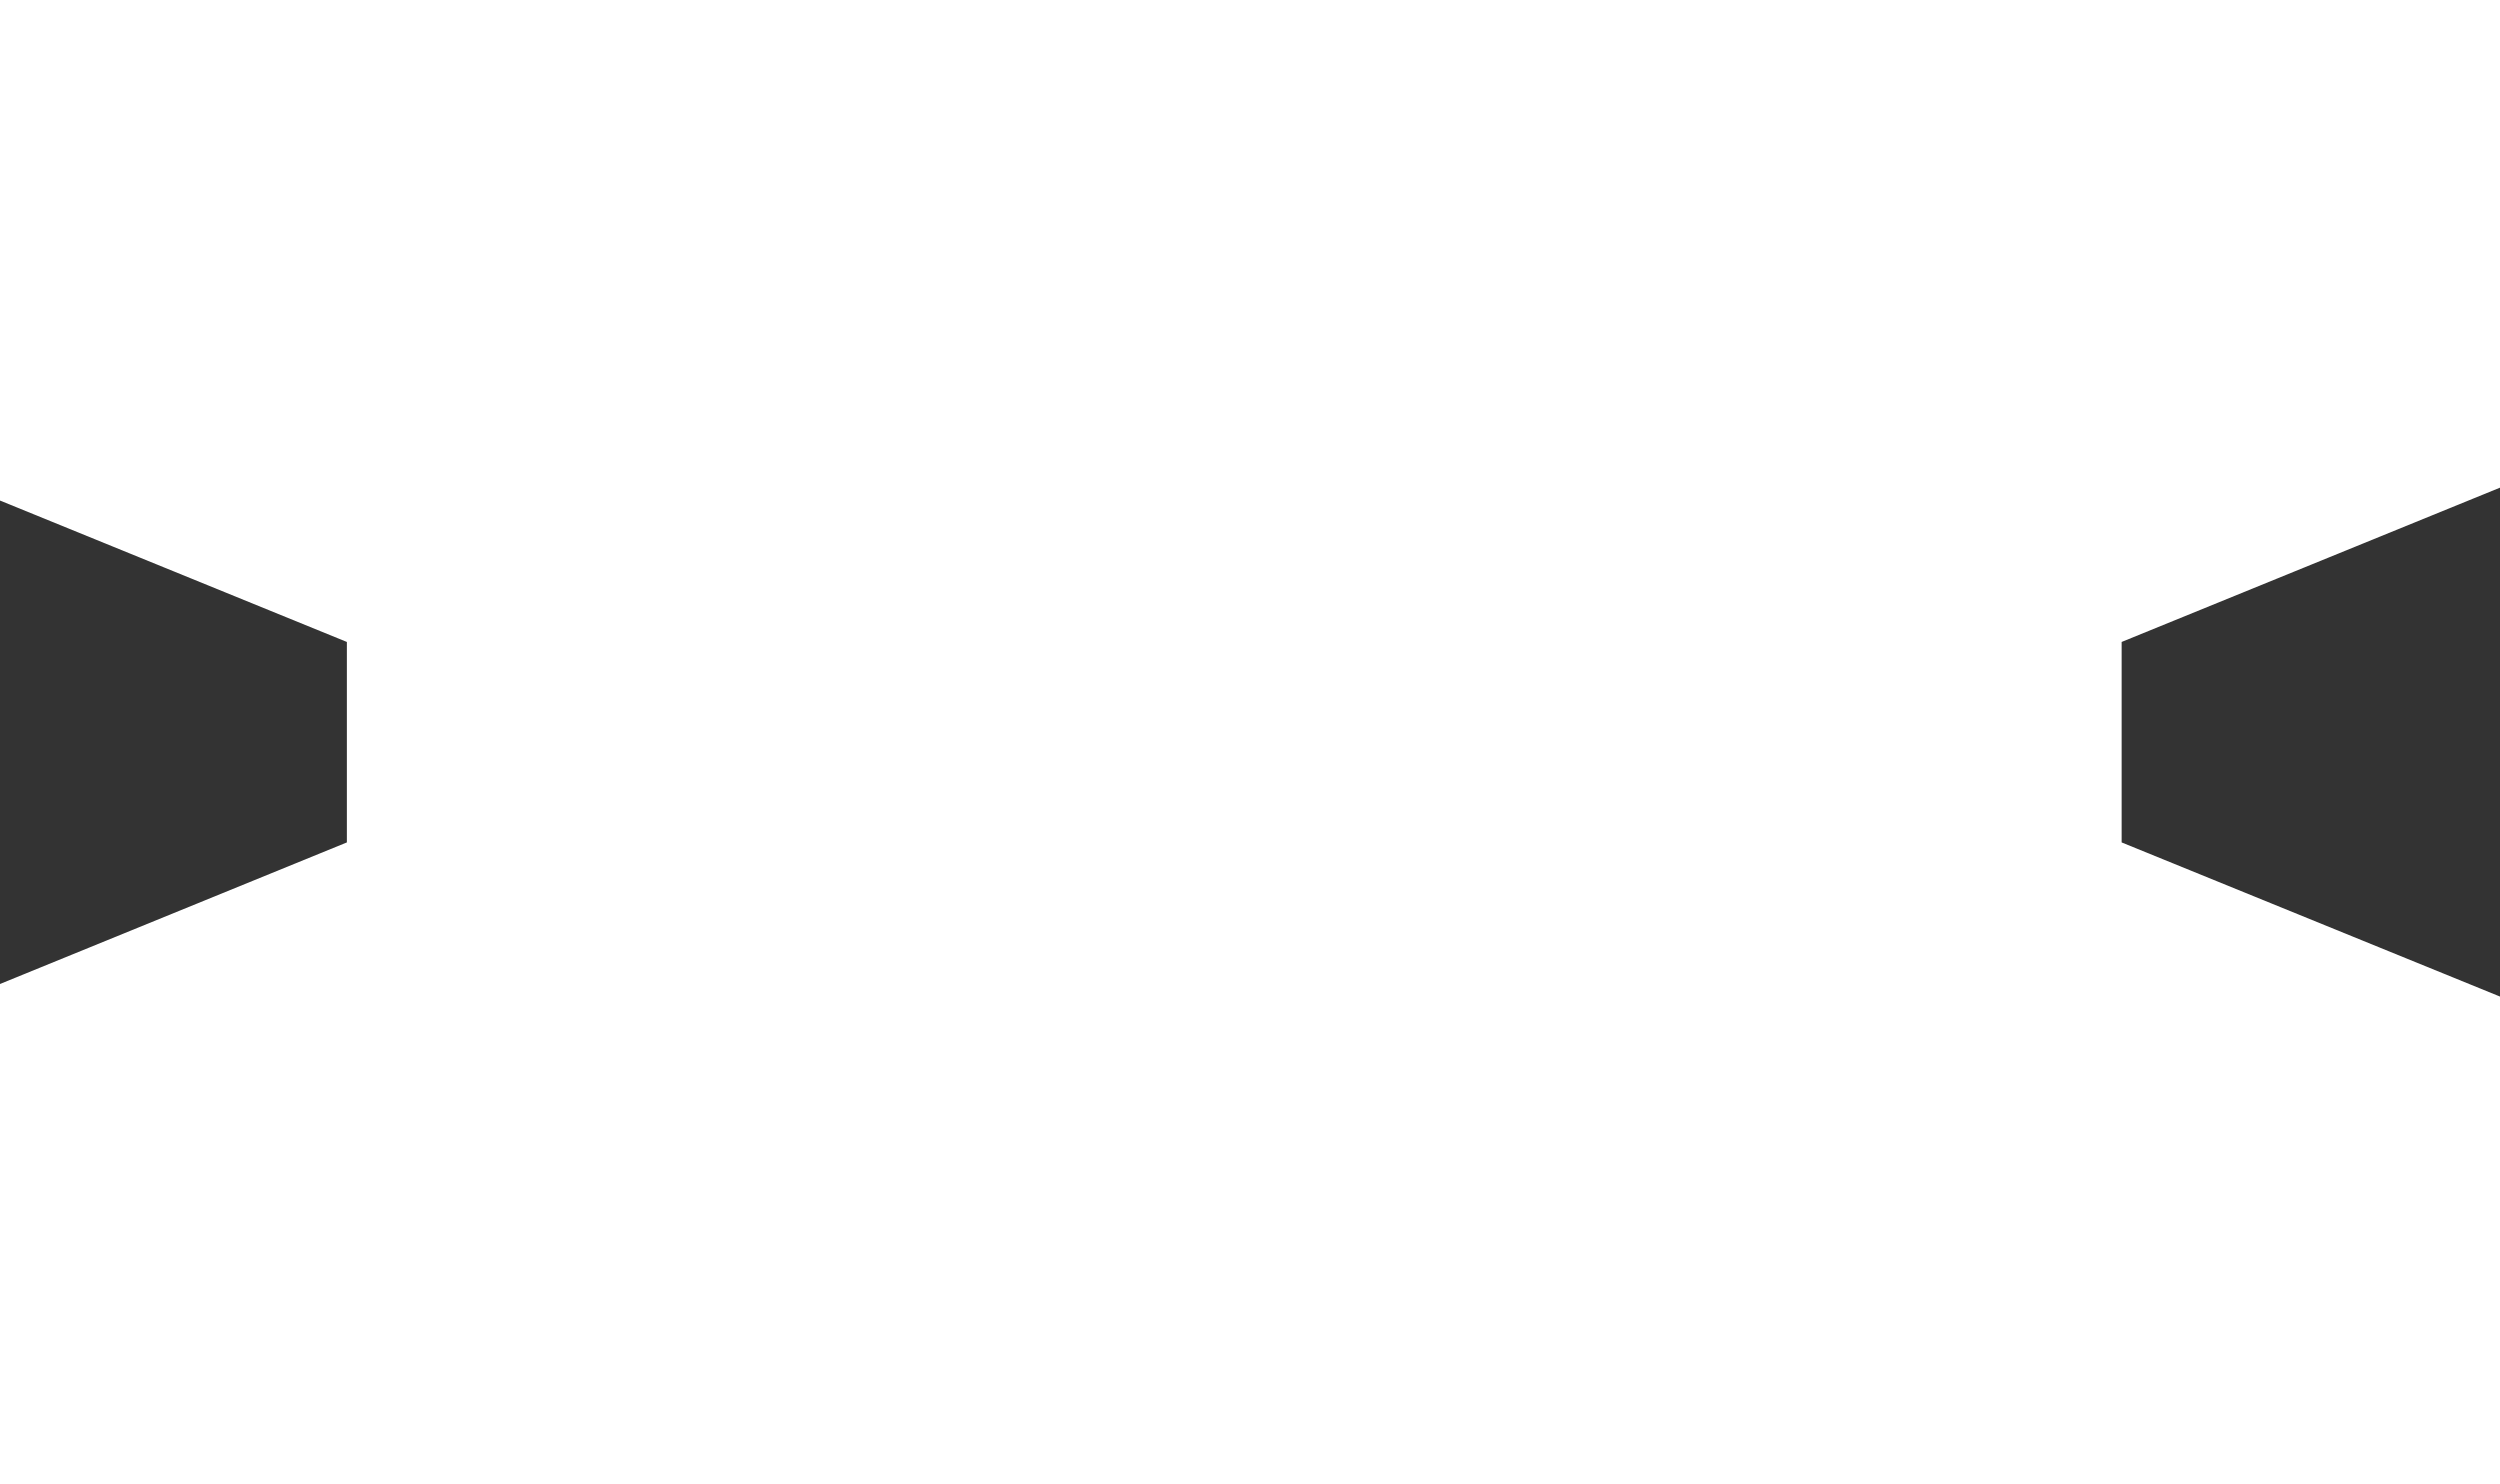<svg width="32" height="19" viewBox="0 0 32 19" fill="none" xmlns="http://www.w3.org/2000/svg">
<rect x="0" y="0" width="32" height="19" fill="#333333" stroke="none"/>
<g clip-path="url(#clip0_466_676)">
<path d="M4.44 8.217V10.783L7.04504e-07 12.595V19H32V12.756L27.157 10.783V8.217L32 6.242V0H7.04504e-07V6.407L4.44 8.217Z" fill="white"/>
</g>
<defs>
<clipPath id="clip0_466_676">
<rect width="32" height="19" fill="white" transform="matrix(-1 0 0 1 32 0)"/>
</clipPath>
</defs>
</svg>
